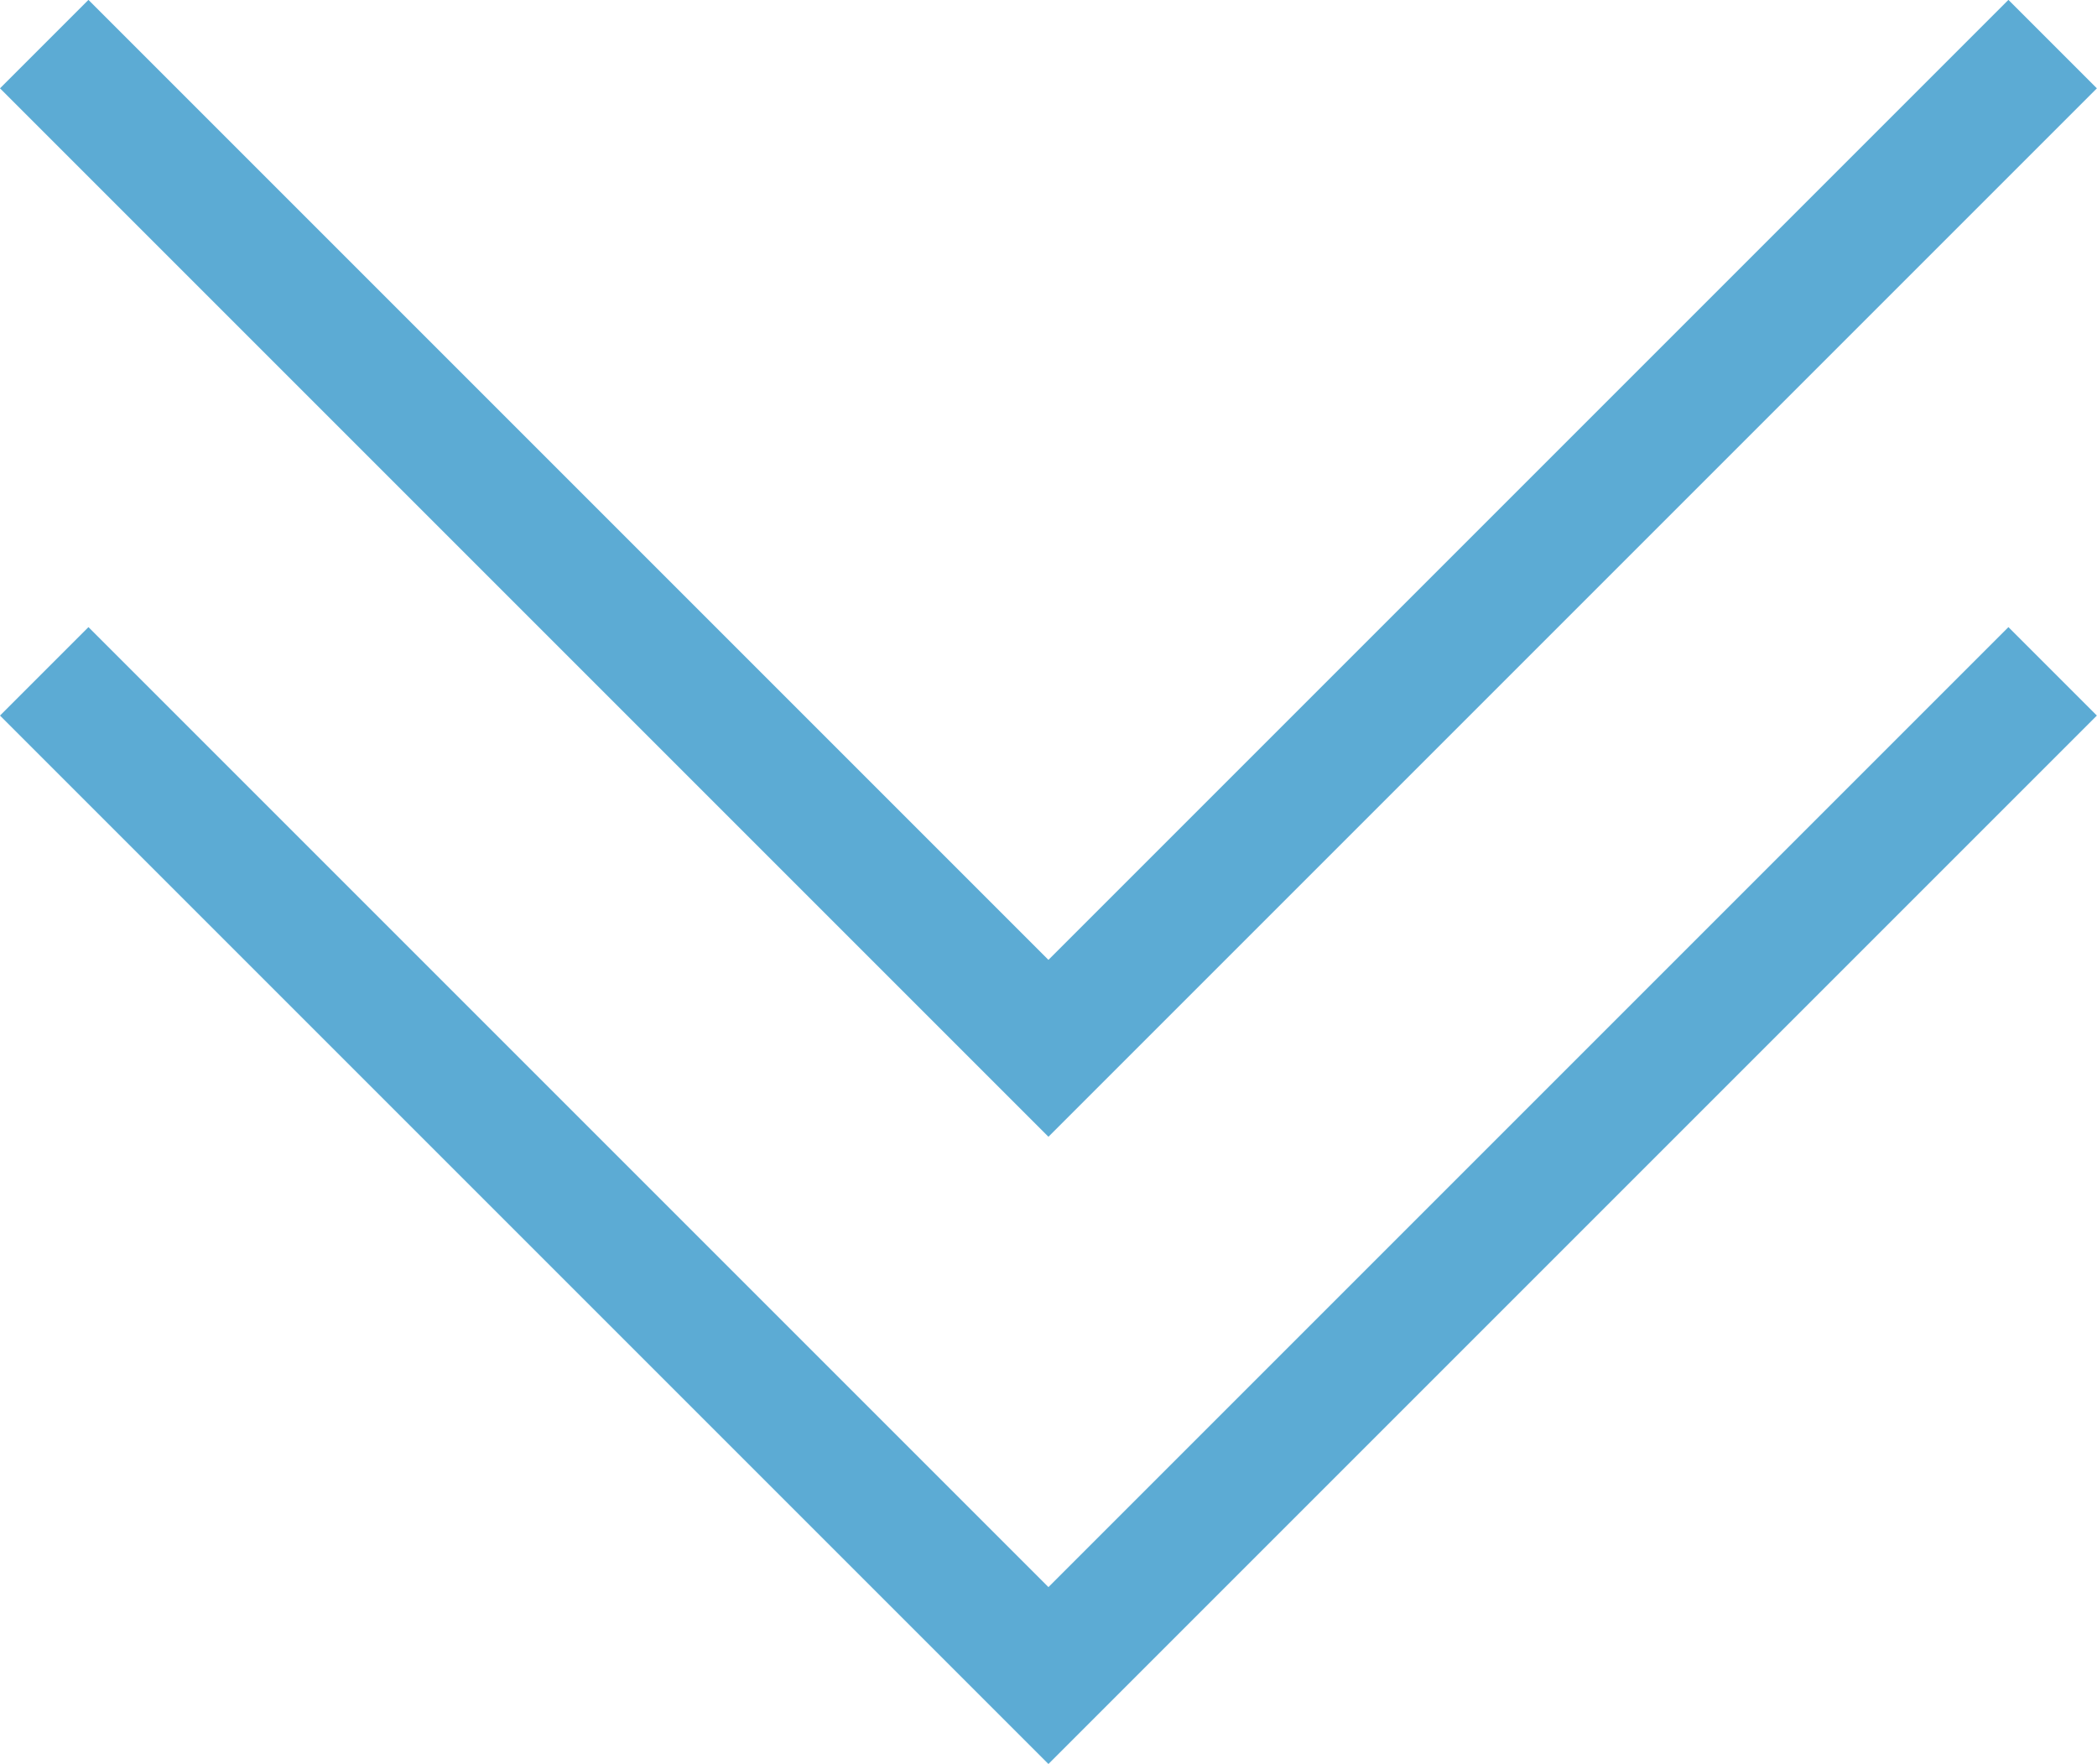 <svg xmlns="http://www.w3.org/2000/svg" width="16.763" height="14.102" viewBox="0 0 16.763 14.102">
  <g id="btn_txt_arrow" transform="translate(-295.98 -831.313)">
    <path id="パス_65" data-name="パス 65" d="M304.361,840.4l-8.381-8.381.707-.707,7.674,7.674,7.674-7.674.707.707Z" fill="#5CABD4"/>
    <path id="パス_66" data-name="パス 66" d="M304.361,840.4l-8.381-8.381.707-.707,7.674,7.674,7.674-7.674.707.707Z" transform="translate(0 5.014)" fill="#5CABD4"/>
  </g>
</svg>
